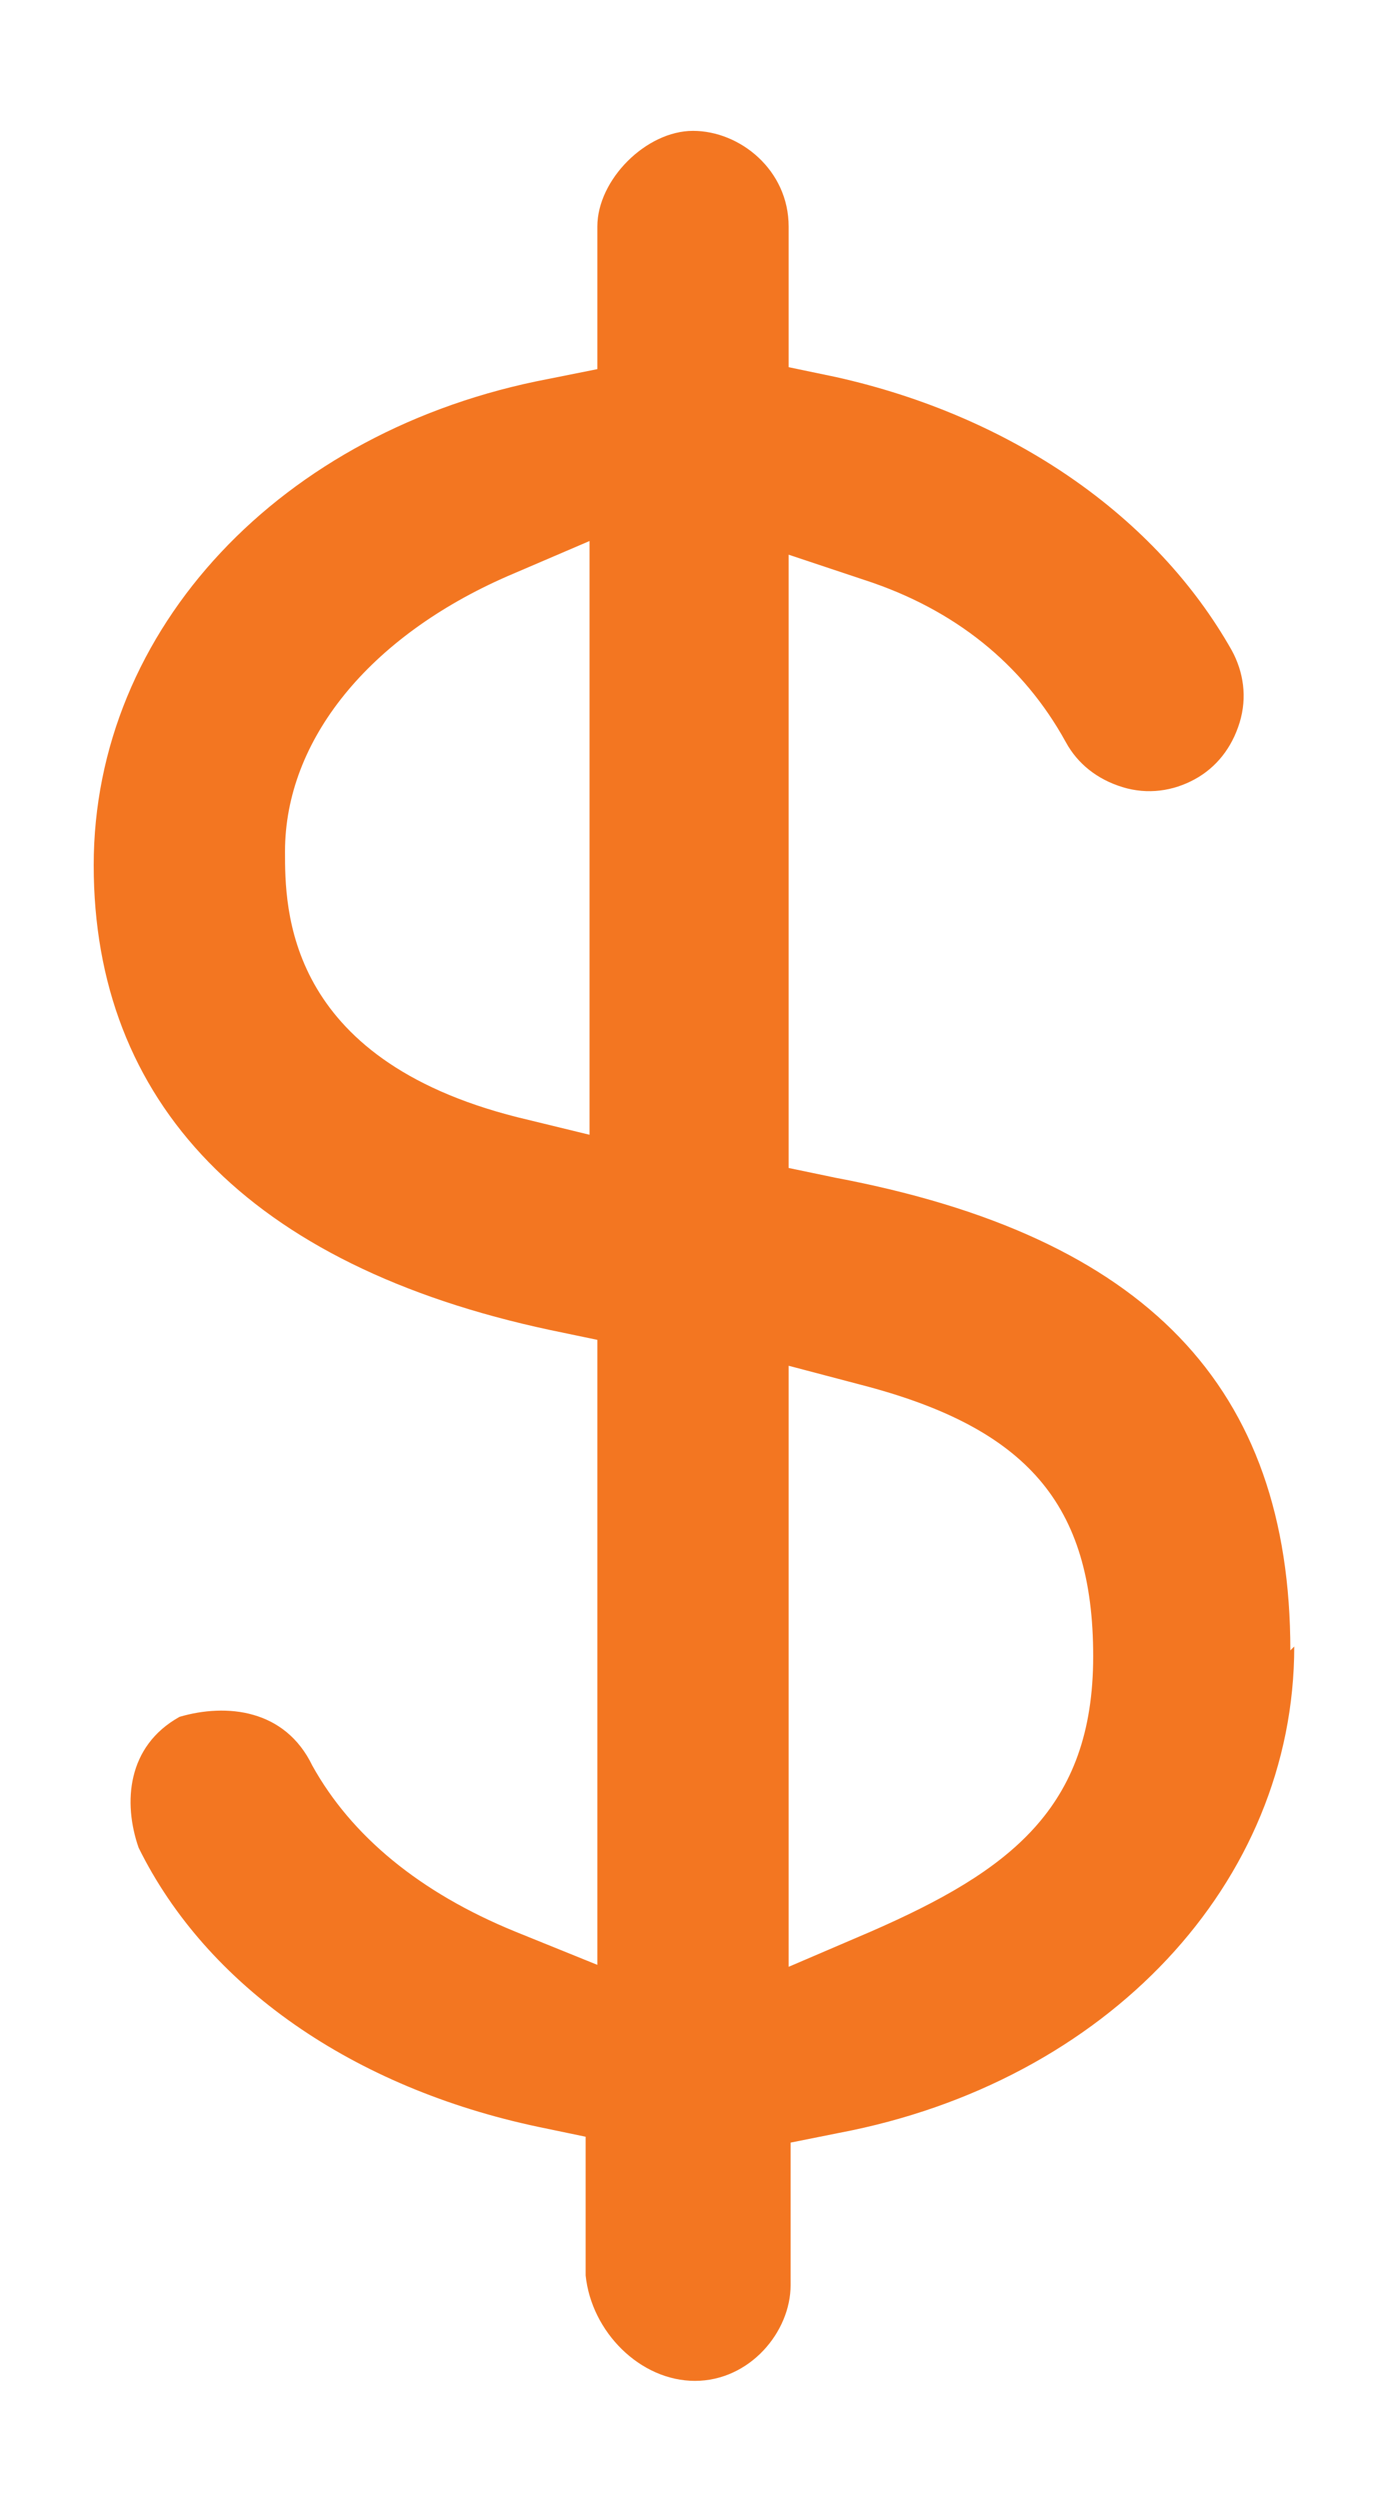 <?xml version="1.0" encoding="UTF-8"?>
<svg id="Layer_1" xmlns="http://www.w3.org/2000/svg" version="1.1" viewBox="0 0 71 128">
  <!-- Generator: Adobe Illustrator 29.3.1, SVG Export Plug-In . SVG Version: 2.1.0 Build 151)  -->
  <defs>
    <style>
      .st0 {
        fill: #f37621;
      }
    </style>
  </defs>
  <path class="st0" d="M66.1,84.5c0-13.5-7.4-21.2-23.3-24.2l-2.4-.5v-31.4l3.9,1.3c4.6,1.5,8.1,4.3,10.3,8.3.6,1.1,1.6,1.9,2.9,2.3,1.3.4,2.6.2,3.7-.4,1.1-.6,1.9-1.6,2.3-2.9.4-1.3.2-2.6-.4-3.7-3.9-6.9-11.3-12-20.3-14l-2.4-.5v-7.2c0-2.9-2.5-4.9-4.9-4.9s-4.9,2.5-4.9,4.9v7.3l-2.5.5c-13.7,2.6-23.3,12.8-23.3,24.9s7.9,20.5,23.4,23.8l2.4.5v32l-4.2-1.7c-4.9-2-8.4-4.9-10.4-8.5h0c-1.4-2.9-4.4-3.2-6.8-2.5-2.7,1.5-2.9,4.4-2.1,6.7,3.5,7.1,11,12.3,20.5,14.3l2.4.5v7.1c.3,2.9,2.8,5.4,5.6,5.4s4.9-2.5,4.9-4.9v-7.3l2.5-.5c13.7-2.6,23.3-12.8,23.3-24.9l-.2.2ZM30.2,58.1l-3.7-.9c-11.9-3-11.9-10.7-11.9-13.6,0-5.7,4.3-11,11.4-14.1l4.2-1.8v30.4ZM40.3,69.9l3.8,1c8.5,2.2,11.9,6.1,11.9,13.9s-4.3,11-11.4,14.1l-4.2,1.8v-30.8h-.1Z"/>
</svg>